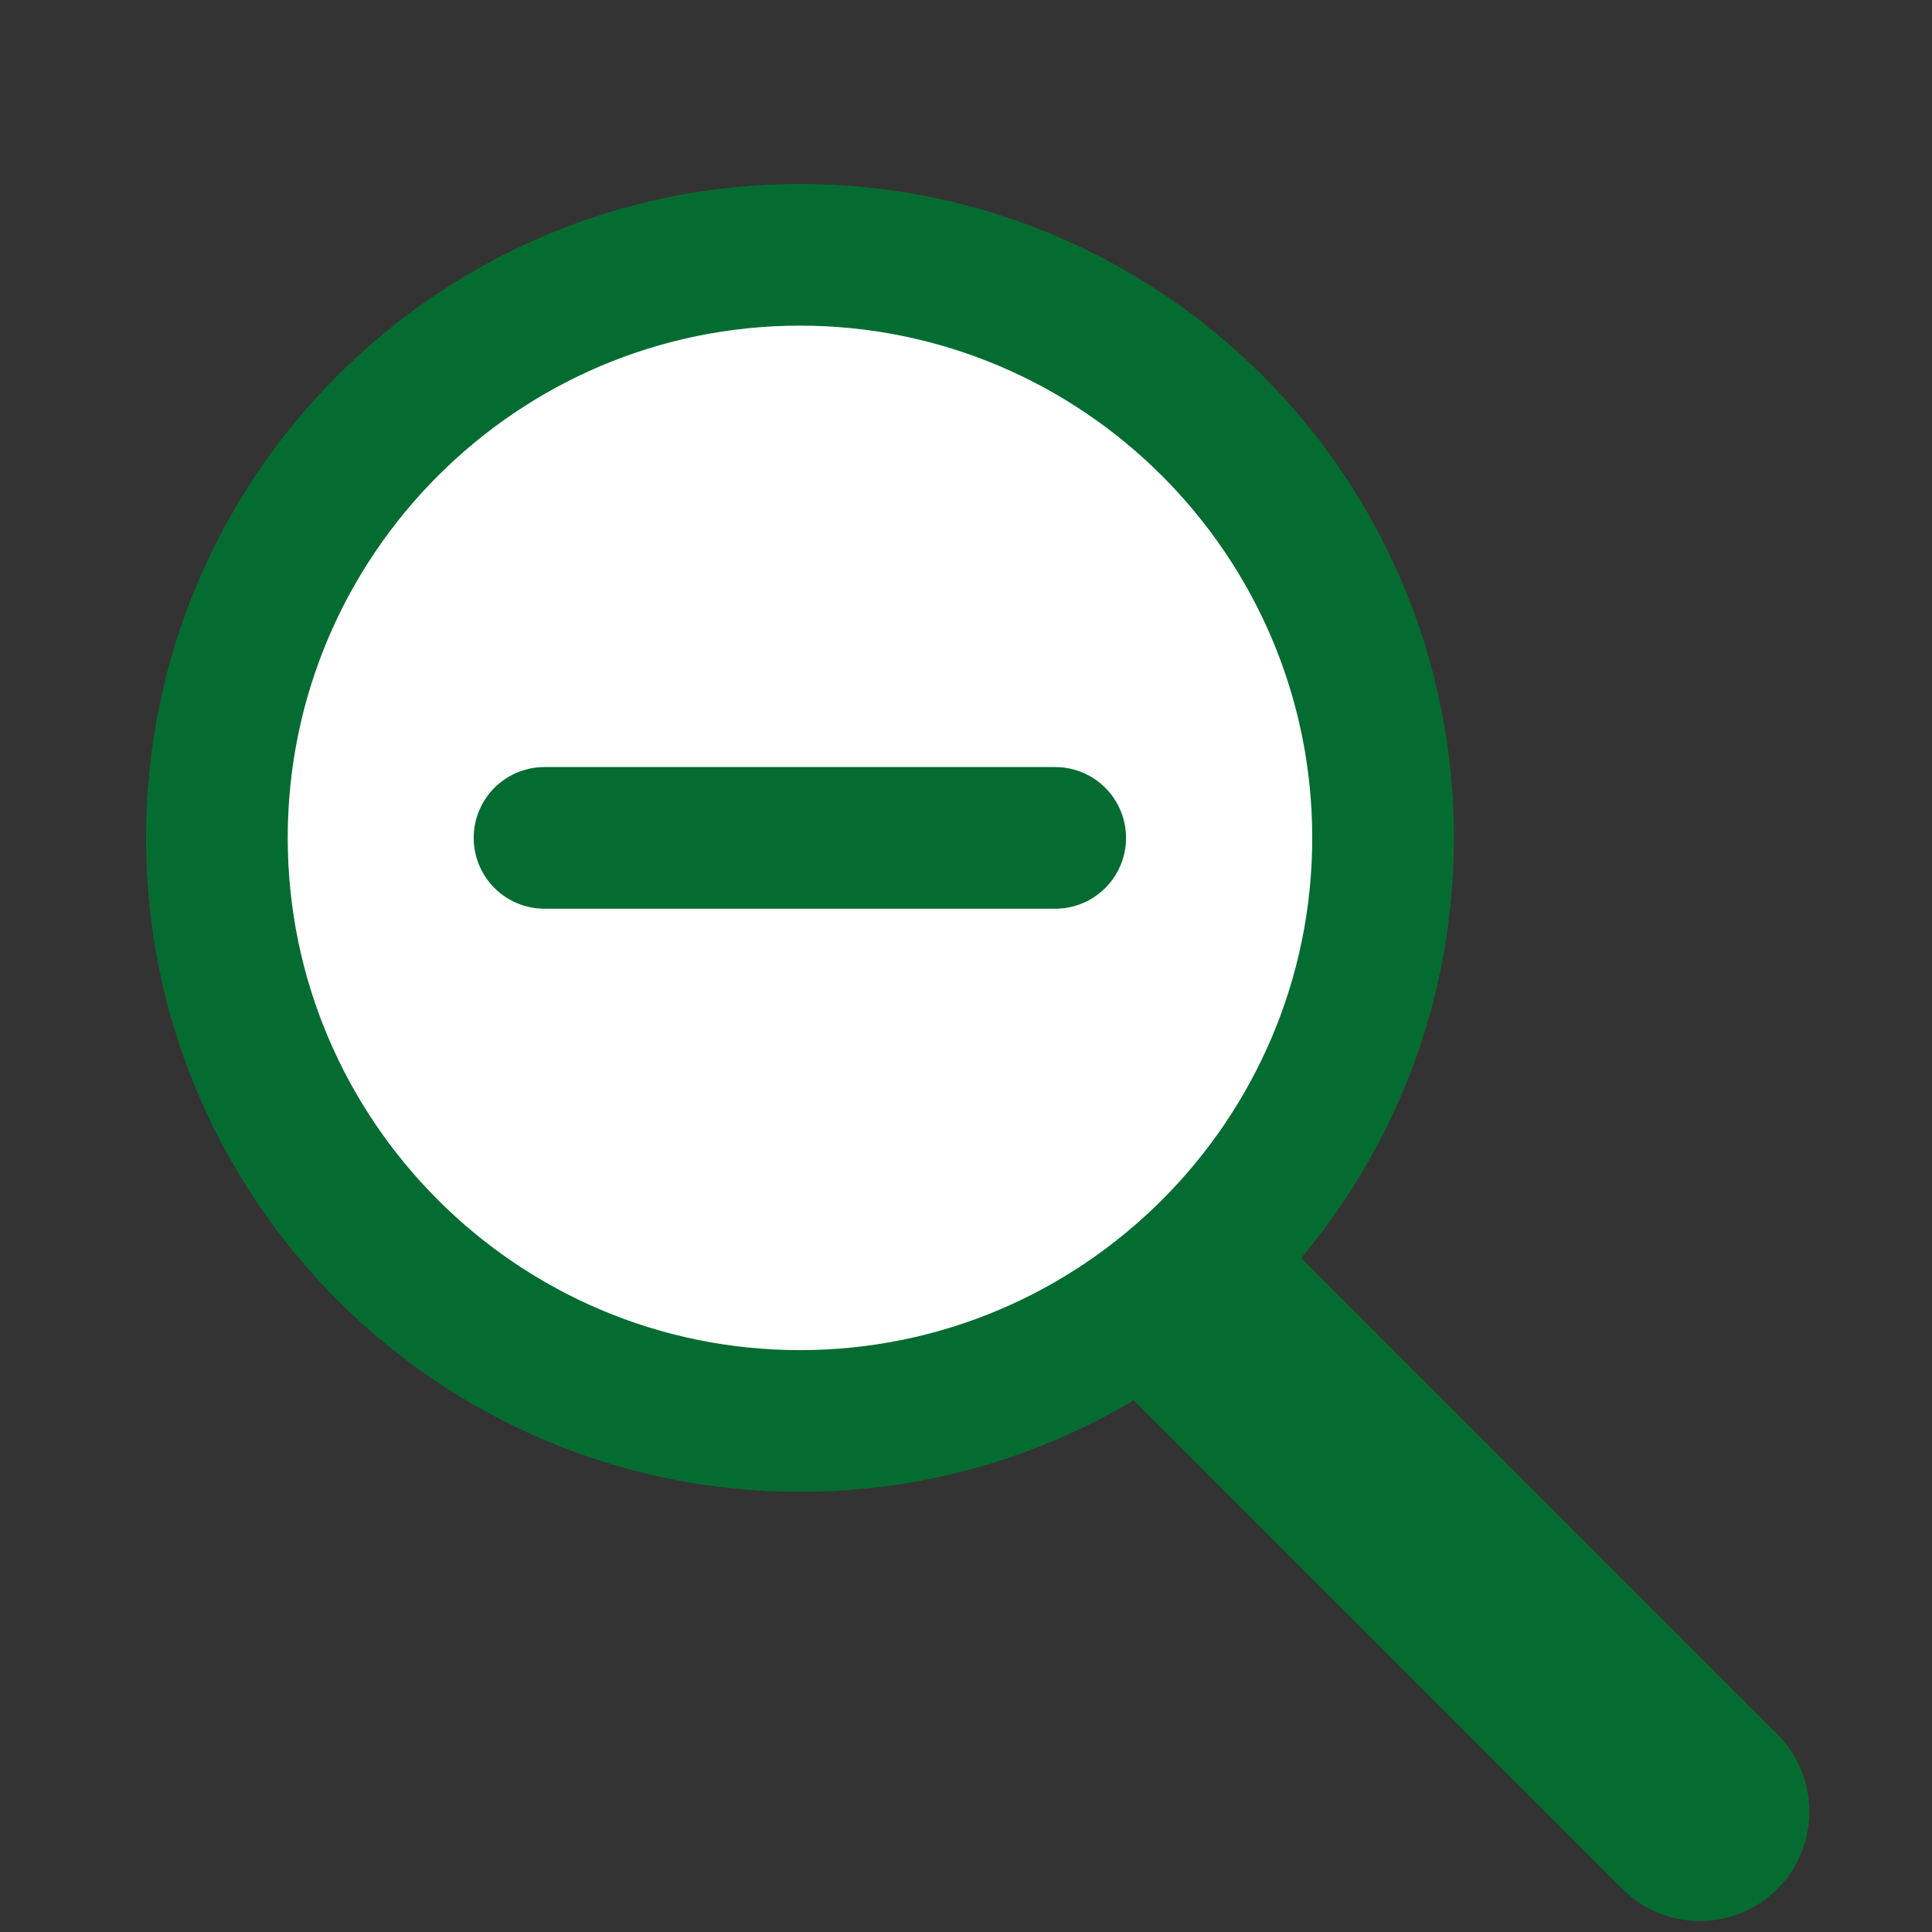 <?xml version="1.0" encoding="utf-8"?>
<!-- Generator: Adobe Illustrator 16.0.0, SVG Export Plug-In . SVG Version: 6.00 Build 0)  -->
<!DOCTYPE svg PUBLIC "-//W3C//DTD SVG 1.1//EN" "http://www.w3.org/Graphics/SVG/1.1/DTD/svg11.dtd">
<svg version="1.1" id="Layer_1" xmlns="http://www.w3.org/2000/svg" xmlns:xlink="http://www.w3.org/1999/xlink" x="0px" y="0px"
	 width="150px" height="150px" viewBox="0 0 150 150" enable-background="new 0 0 150 150" xml:space="preserve">
<rect x="0" y="0" width="150" height="150" fill="#333333" stroke="none"/>
<g>
	<path fill="#FFFFFF" d="M62.11,110.323c-24.962,0-45.271-20.309-45.271-45.271c0-24.962,20.309-45.271,45.271-45.271
		c24.962,0,45.271,20.309,45.271,45.271C107.381,90.015,87.072,110.323,62.11,110.323z"/>
	<path fill="#056C31" d="M62.11,25.282c21.93,0,39.771,17.841,39.771,39.771S84.04,104.823,62.11,104.823
		S22.339,86.982,22.339,65.053S40.181,25.282,62.11,25.282 M62.11,14.282c-28.04,0-50.771,22.731-50.771,50.771
		s22.731,50.771,50.771,50.771s50.771-22.73,50.771-50.771S90.15,14.282,62.11,14.282L62.11,14.282z"/>
</g>
<line fill="none" stroke="#056C31" stroke-width="17" stroke-linecap="round" stroke-linejoin="round" stroke-miterlimit="10" x1="93.872" y1="102.542" x2="131.978" y2="140.647"/>
<line fill="none" stroke="#056C31" stroke-width="11" stroke-linecap="round" stroke-linejoin="round" stroke-miterlimit="10" x1="42.277" y1="65.053" x2="81.925" y2="65.053"/>
</svg>
